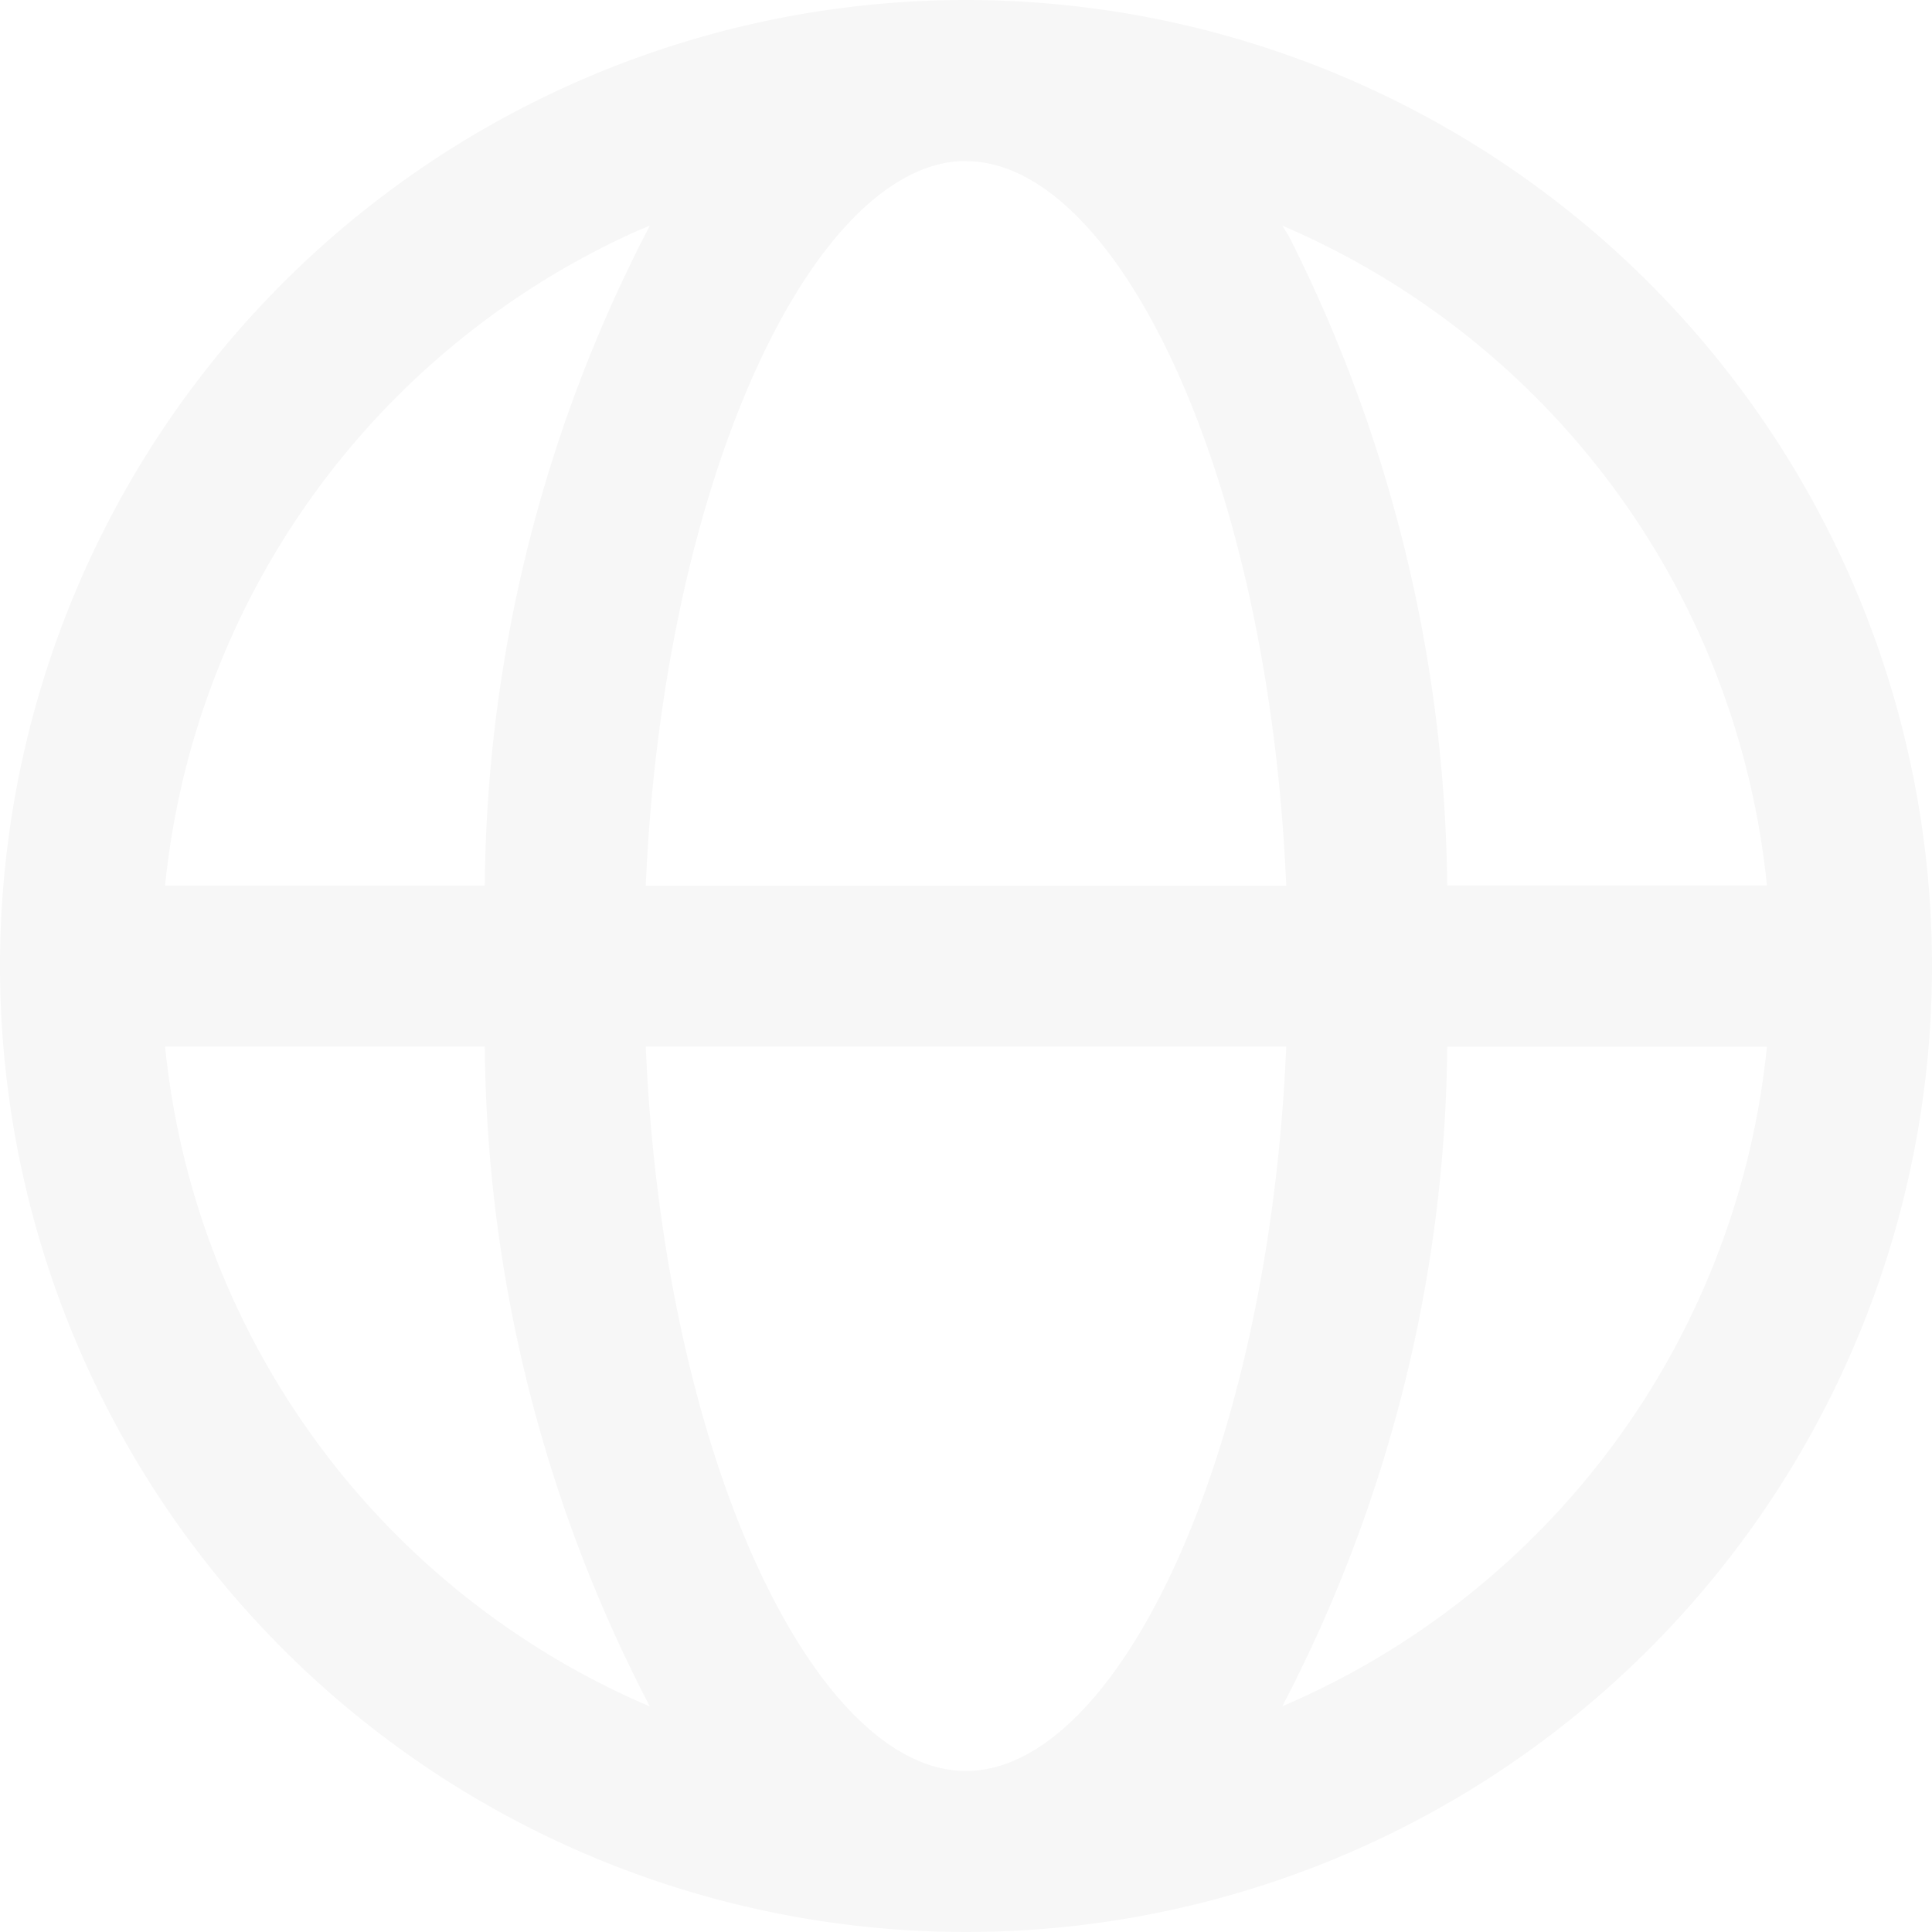 <svg xmlns="http://www.w3.org/2000/svg" xmlns:xlink="http://www.w3.org/1999/xlink" width="33" height="33" viewBox="0 0 33 33">
  <defs>
    <style>
      .cls-1 {
        fill: #f7f7f7;
        fill-rule: evenodd;
        filter: url(#filter);
      }
    </style>
    <filter id="filter" x="1837" y="29" width="33" height="33" filterUnits="userSpaceOnUse">
      <feFlood result="flood" flood-color="#fff"/>
      <feComposite result="composite" operator="in" in2="SourceGraphic"/>
      <feBlend result="blend" in2="SourceGraphic"/>
    </filter>
  </defs>
  <path id="语言切换" class="cls-1" d="M1853.5,29A16.5,16.5,0,1,0,1870,45.5,16.5,16.5,0,0,0,1853.5,29Zm5.4,3.853h0a13.749,13.749,0,0,1,8.28,11.272h-5.46a25.15,25.15,0,0,0-2.71-11.1l-0.11-.175h0Zm-5.5-1.1,0.1,0c2.58,0,5.17,5.357,5.47,12.375h-10.94C1848.33,37.2,1850.86,31.892,1853.4,31.752Zm-5.46,1.167,0.16-.066a24.8,24.8,0,0,0-2.82,11.272h-5.46A13.771,13.771,0,0,1,1847.94,32.919Zm-8.12,13.956h5.46a24.806,24.806,0,0,0,2.82,11.272A13.749,13.749,0,0,1,1839.82,46.875ZM1853.5,59.25c-2.58,0-5.17-5.356-5.47-12.375h10.94C1858.67,53.894,1856.08,59.25,1853.5,59.25Zm5.4-1.1a24.794,24.794,0,0,0,2.82-11.271h5.46A13.745,13.745,0,0,1,1858.9,58.146Z" transform="translate(-1837 -29)"/>
</svg>
